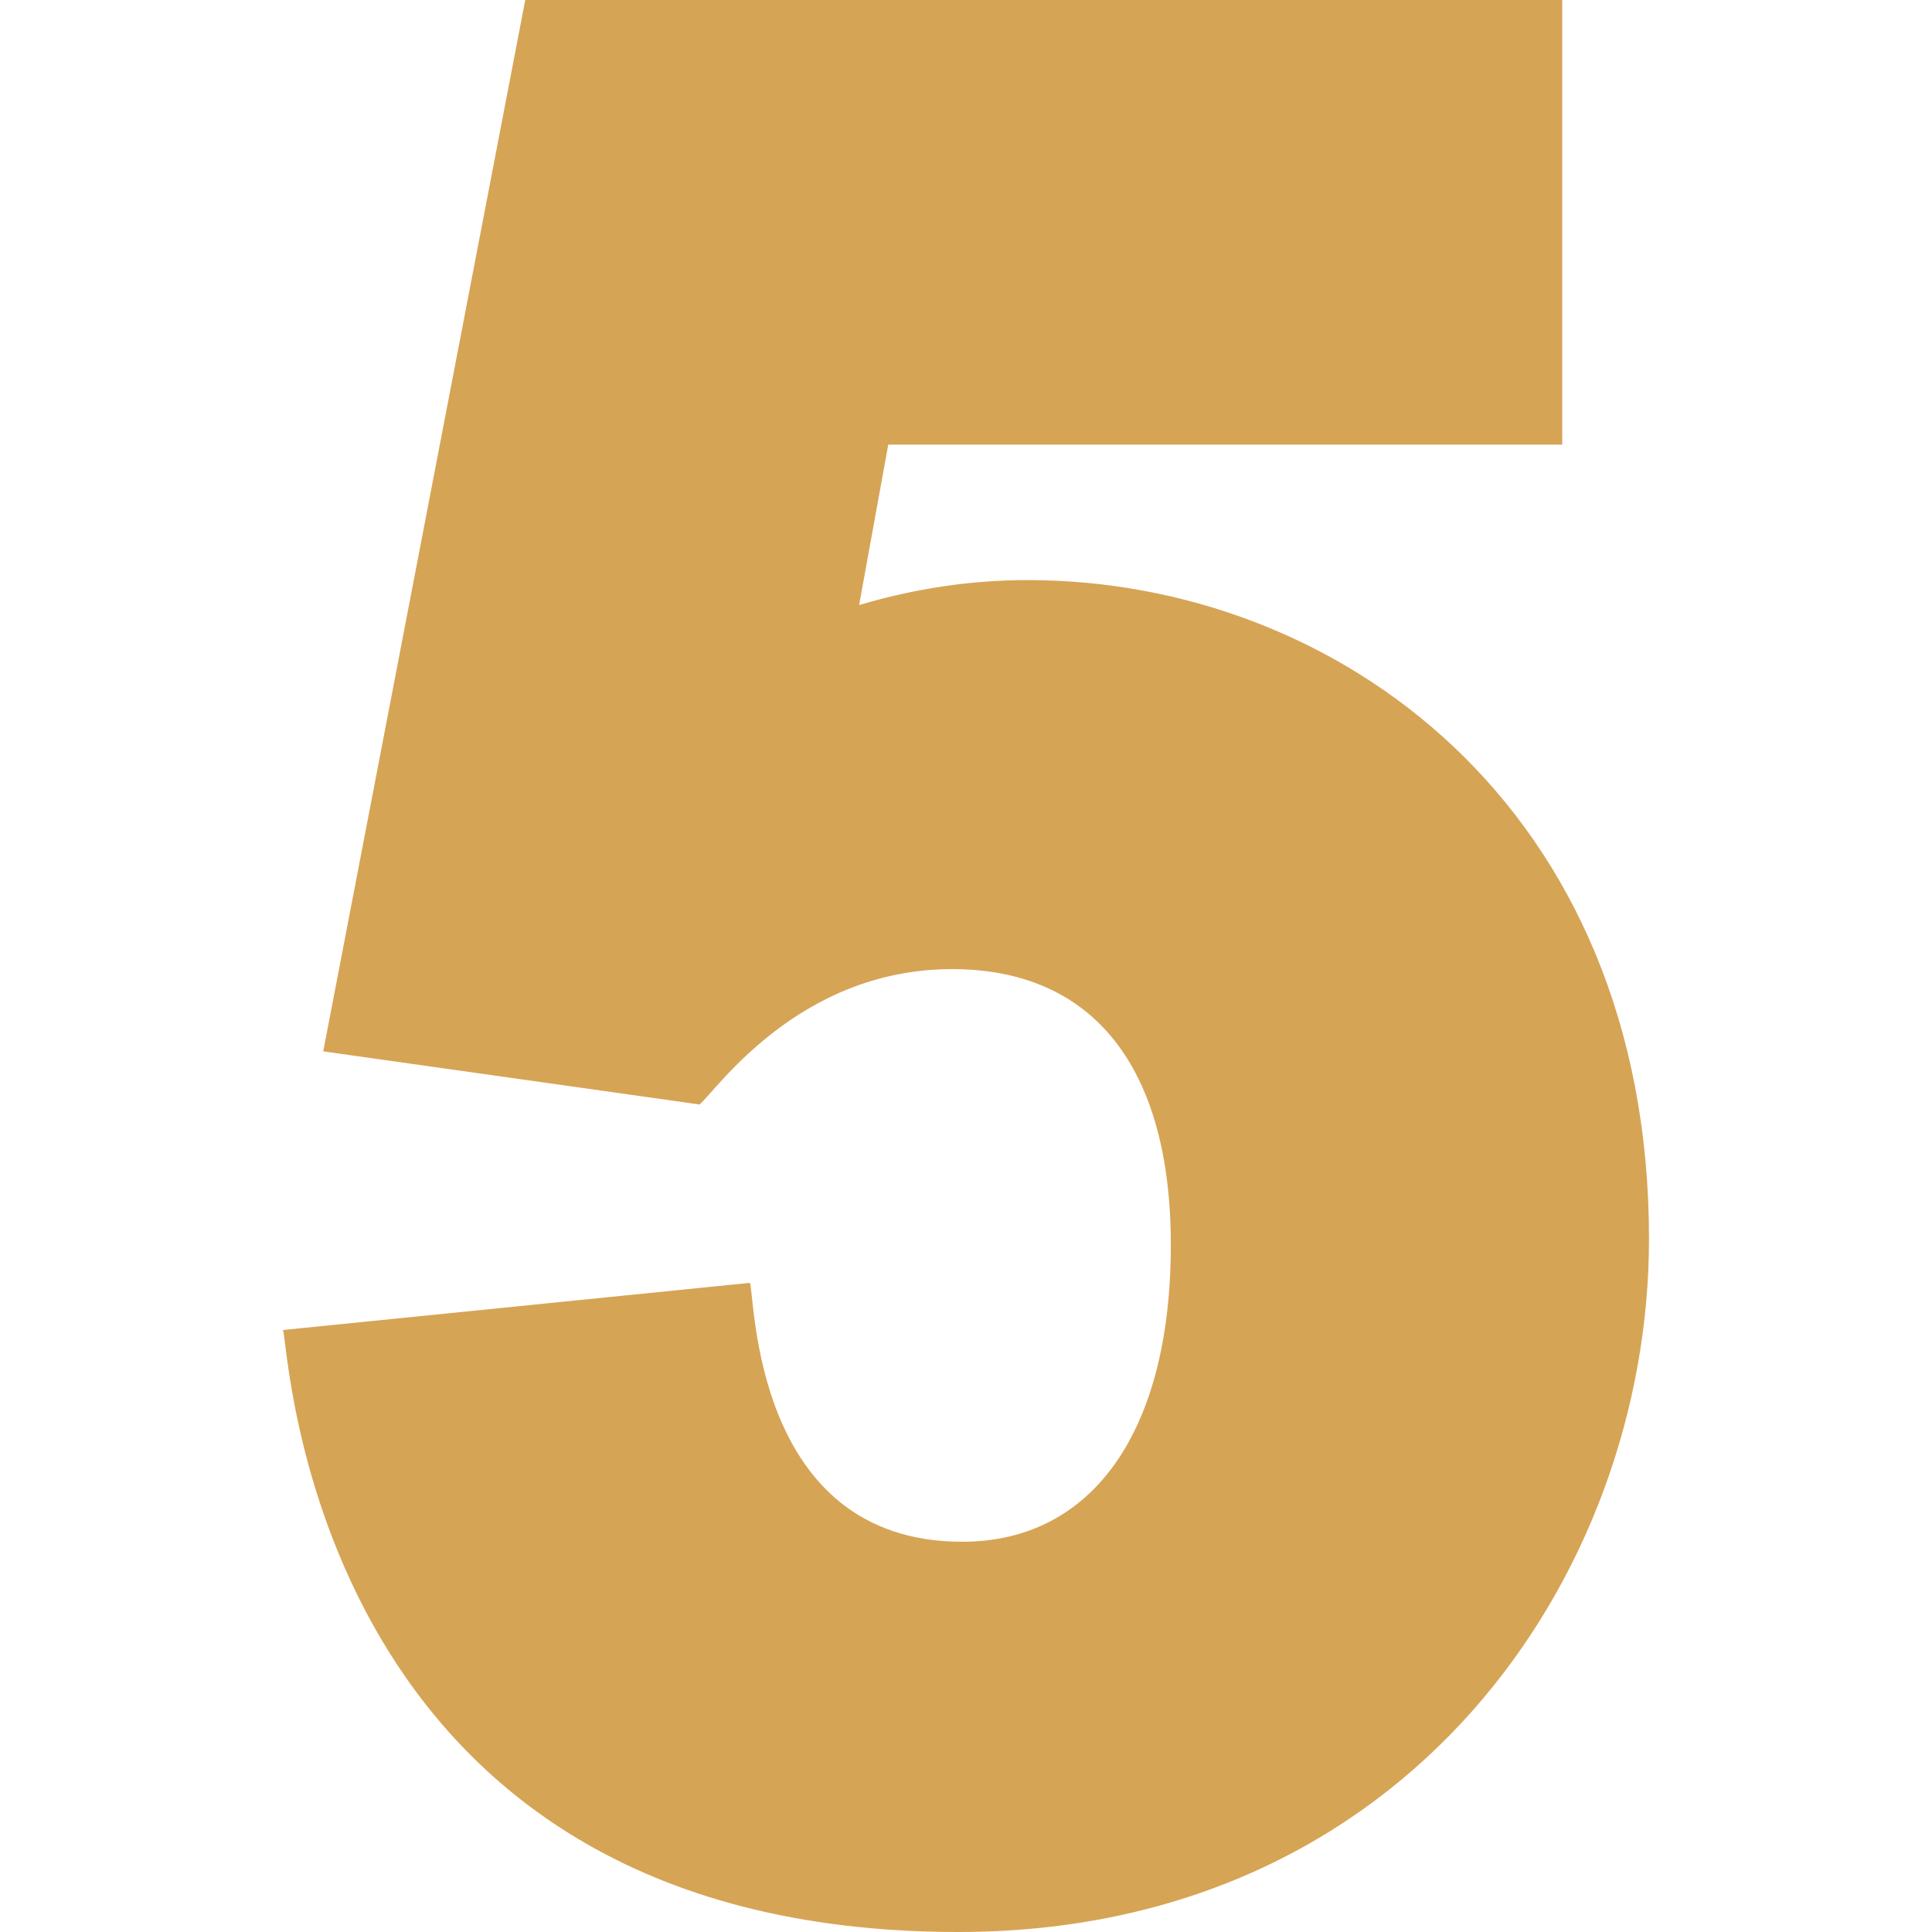 <svg class="" xml:space="preserve" style="enable-background:new 0 0 512 512" viewBox="0 0 512 512" y="0" x="0" height="512" width="512" xmlns:xlink="http://www.w3.org/1999/xlink" version="1.1" xmlns="http://www.w3.org/2000/svg"><g><path class="" data-sanitized-data-original="#000000" data-original="#000000" opacity="1" fill="#d6a455" d="M272.399 153.729c-15.044 0-30 2.227-44.722 6.621l7.72-42.524h178.606V0H139.201l-53.54 278.621 99.727 14.077c4.191-3.409 26.049-35.874 66.929-35.874 37.383 0 57.964 25.972 57.964 73.11 0 49.248-20.669 78.647-55.283 78.647-55.767 0-54.844-65.602-56.279-68.613L74.997 352.464C76.586 355.547 81.567 512 253.986 512c118.872 0 183.018-94.644 183.018-183.706-.001-114.609-82.808-174.565-164.605-174.565z"></path></g></svg>